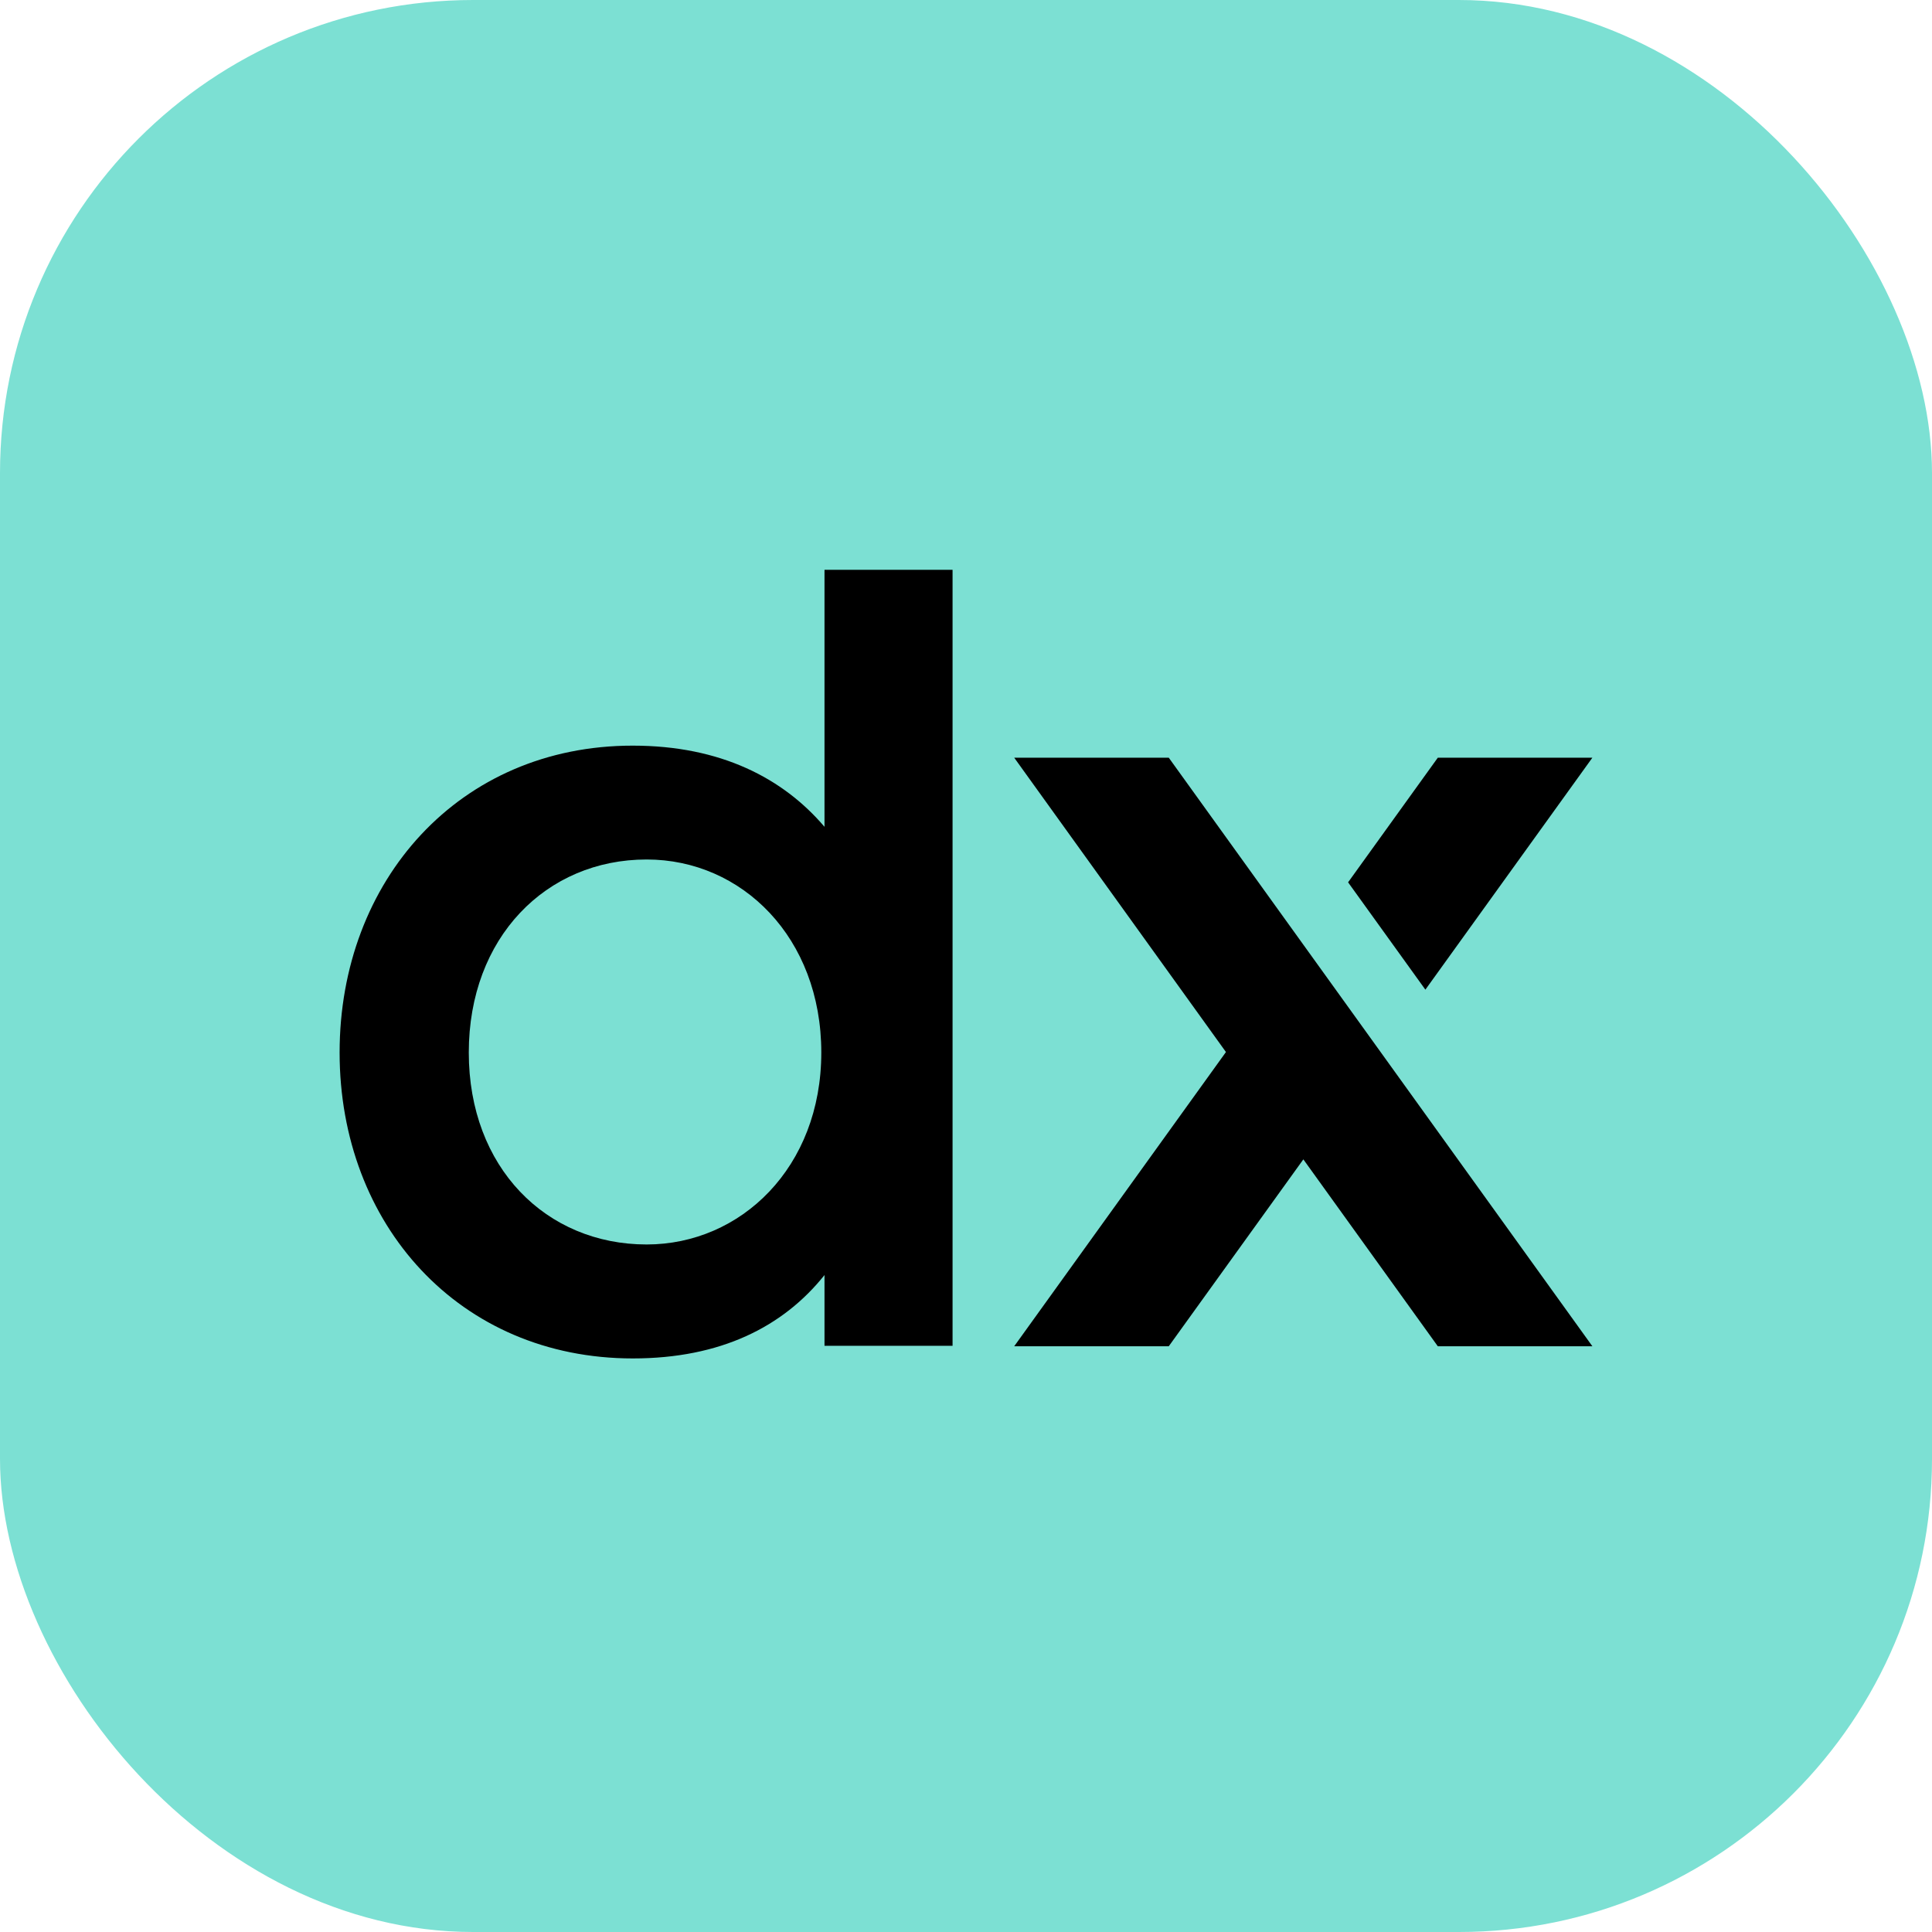 <svg width="196" height="196" viewBox="0 0 196 196" fill="none" xmlns="http://www.w3.org/2000/svg">
<g clip-path="url(#clip0_10097_8)">
<rect width="196" height="196" rx="48" fill="#7CE0D3"/>
<path d="M83.645 83.88C79.456 78.959 73.117 75.645 64.201 75.645C46.595 75.633 34.453 89.337 34.453 106.779C34.453 124.22 46.595 137.812 64.201 137.812C73.117 137.812 79.456 134.598 83.645 129.353V136.529H96.637V57.805H83.645V83.88ZM65.602 126.251C55.398 126.251 47.558 118.44 47.558 106.779C47.558 95.118 55.398 87.194 65.602 87.194C75.267 87.194 83.32 95.118 83.32 106.779C83.32 118.44 75.155 126.251 65.602 126.251Z" fill="black"/>
<path d="M161.547 76.866H145.866L136.763 89.511L144.603 100.4L161.547 76.866Z" fill="black"/>
<path d="M118.569 76.866H102.889L124.371 106.729L102.889 136.579H118.569L132.224 117.617L145.866 136.579H161.547L118.569 76.866Z" fill="black"/>
</g>
<defs>
<clipPath id="clip0_10097_8">
<rect width="196" height="196" rx="48" fill="white"/>
</clipPath>
</defs>
</svg>
